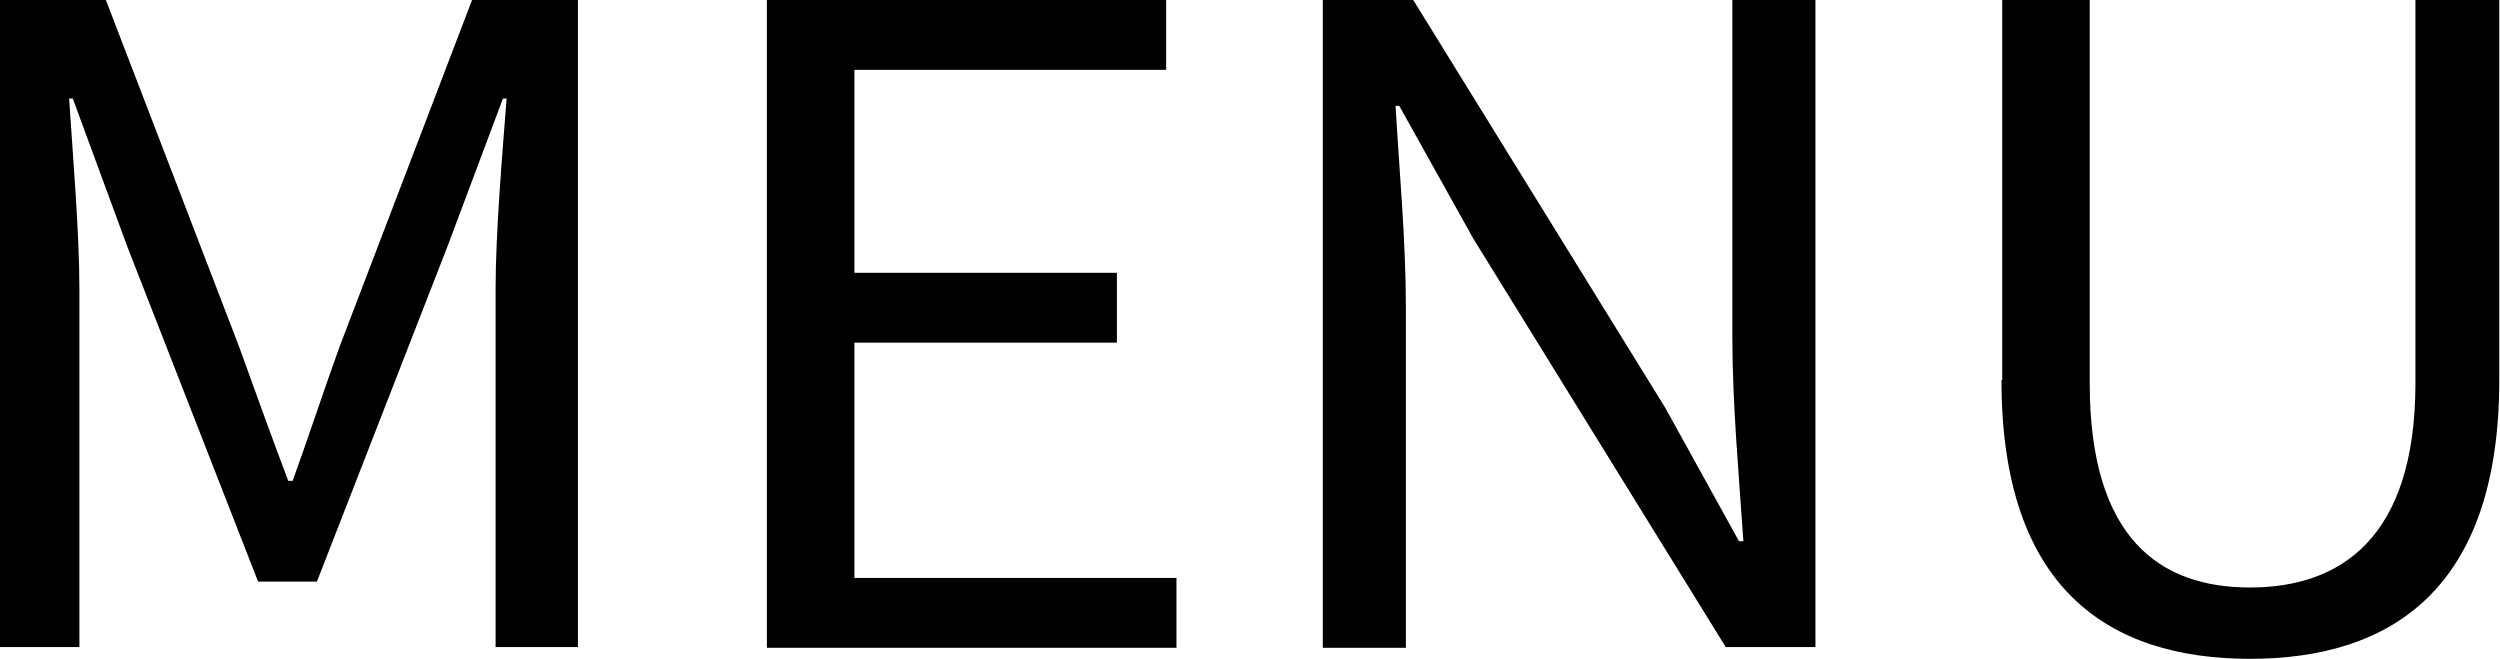 <?xml version="1.0" encoding="UTF-8"?><svg id="_レイヤー_2" xmlns="http://www.w3.org/2000/svg" viewBox="0 0 34 8.96"><g id="_レイヤー_3"><g id="MENU" isolation="isolate"><g isolation="isolate"><path d="M0,0h1.44l1.81,4.71c.22.61.44,1.22.67,1.83h.06c.22-.61.42-1.22.64-1.83L6.42,0h1.44v8.8h-1.12V3.93c0-.76.09-1.82.15-2.59h-.05l-.75,2-1.78,4.57h-.8L1.73,3.35.99,1.34h-.05c.05.77.14,1.83.14,2.59v4.87H0V0Z"/><path d="M10.43,0h5.43v.95h-4.24v2.76h3.57v.95h-3.57v3.2h4.38v.95h-5.57V0Z"/><path d="M17.99,0h1.23l3.43,5.55,1,1.81h.06c-.06-.89-.15-1.87-.15-2.78V0h1.13v8.8h-1.22l-3.43-5.55-1.01-1.81h-.05c.05.89.14,1.82.14,2.75v4.62h-1.13V0Z"/><path d="M27.23,5.17V0h1.19v5.21c0,2.12.96,2.78,2.18,2.78s2.25-.66,2.25-2.78V0h1.14v5.17c0,2.83-1.46,3.79-3.39,3.79s-3.38-.96-3.38-3.79Z"/></g></g></g></svg>